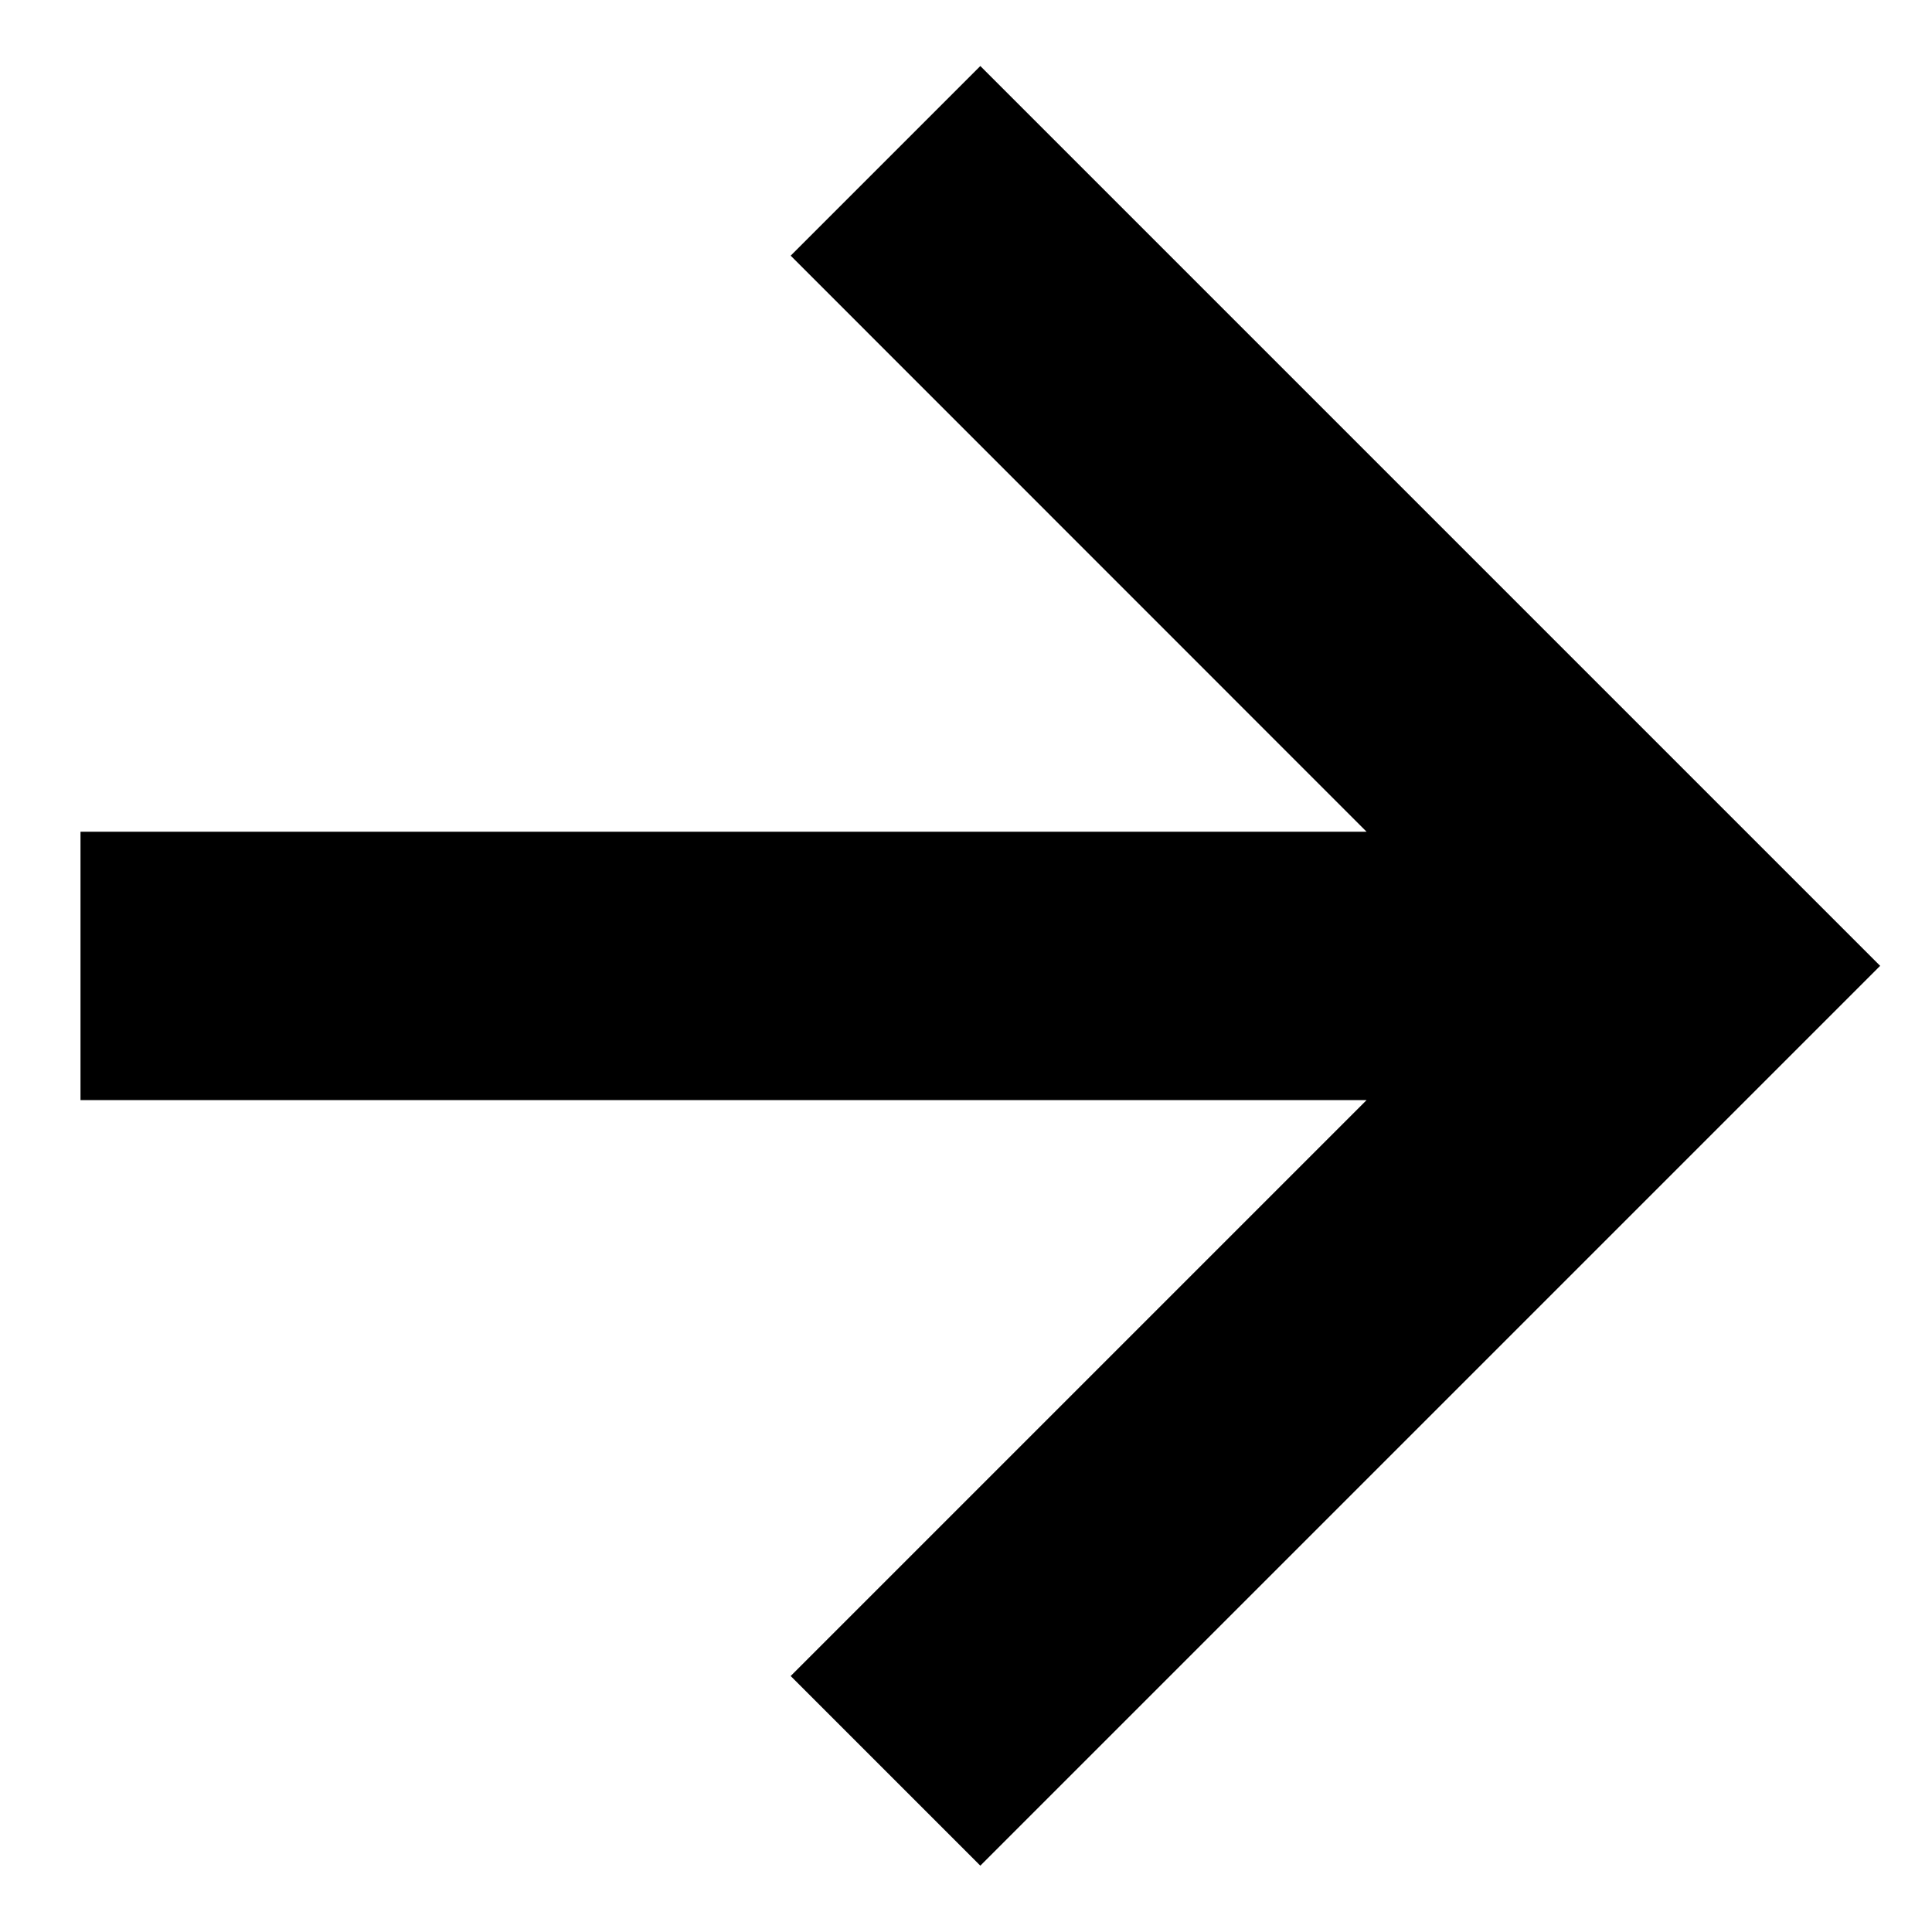 <svg width="12" height="12" viewBox="0 0 12 12" fill="none" xmlns="http://www.w3.org/2000/svg">
<path d="M4.911 10.41L6.089 11.588L11.678 5.999L6.089 0.41L4.911 1.588L8.488 5.166H0.5V6.833H8.488L4.911 10.41Z" fill="black"/>
</svg>